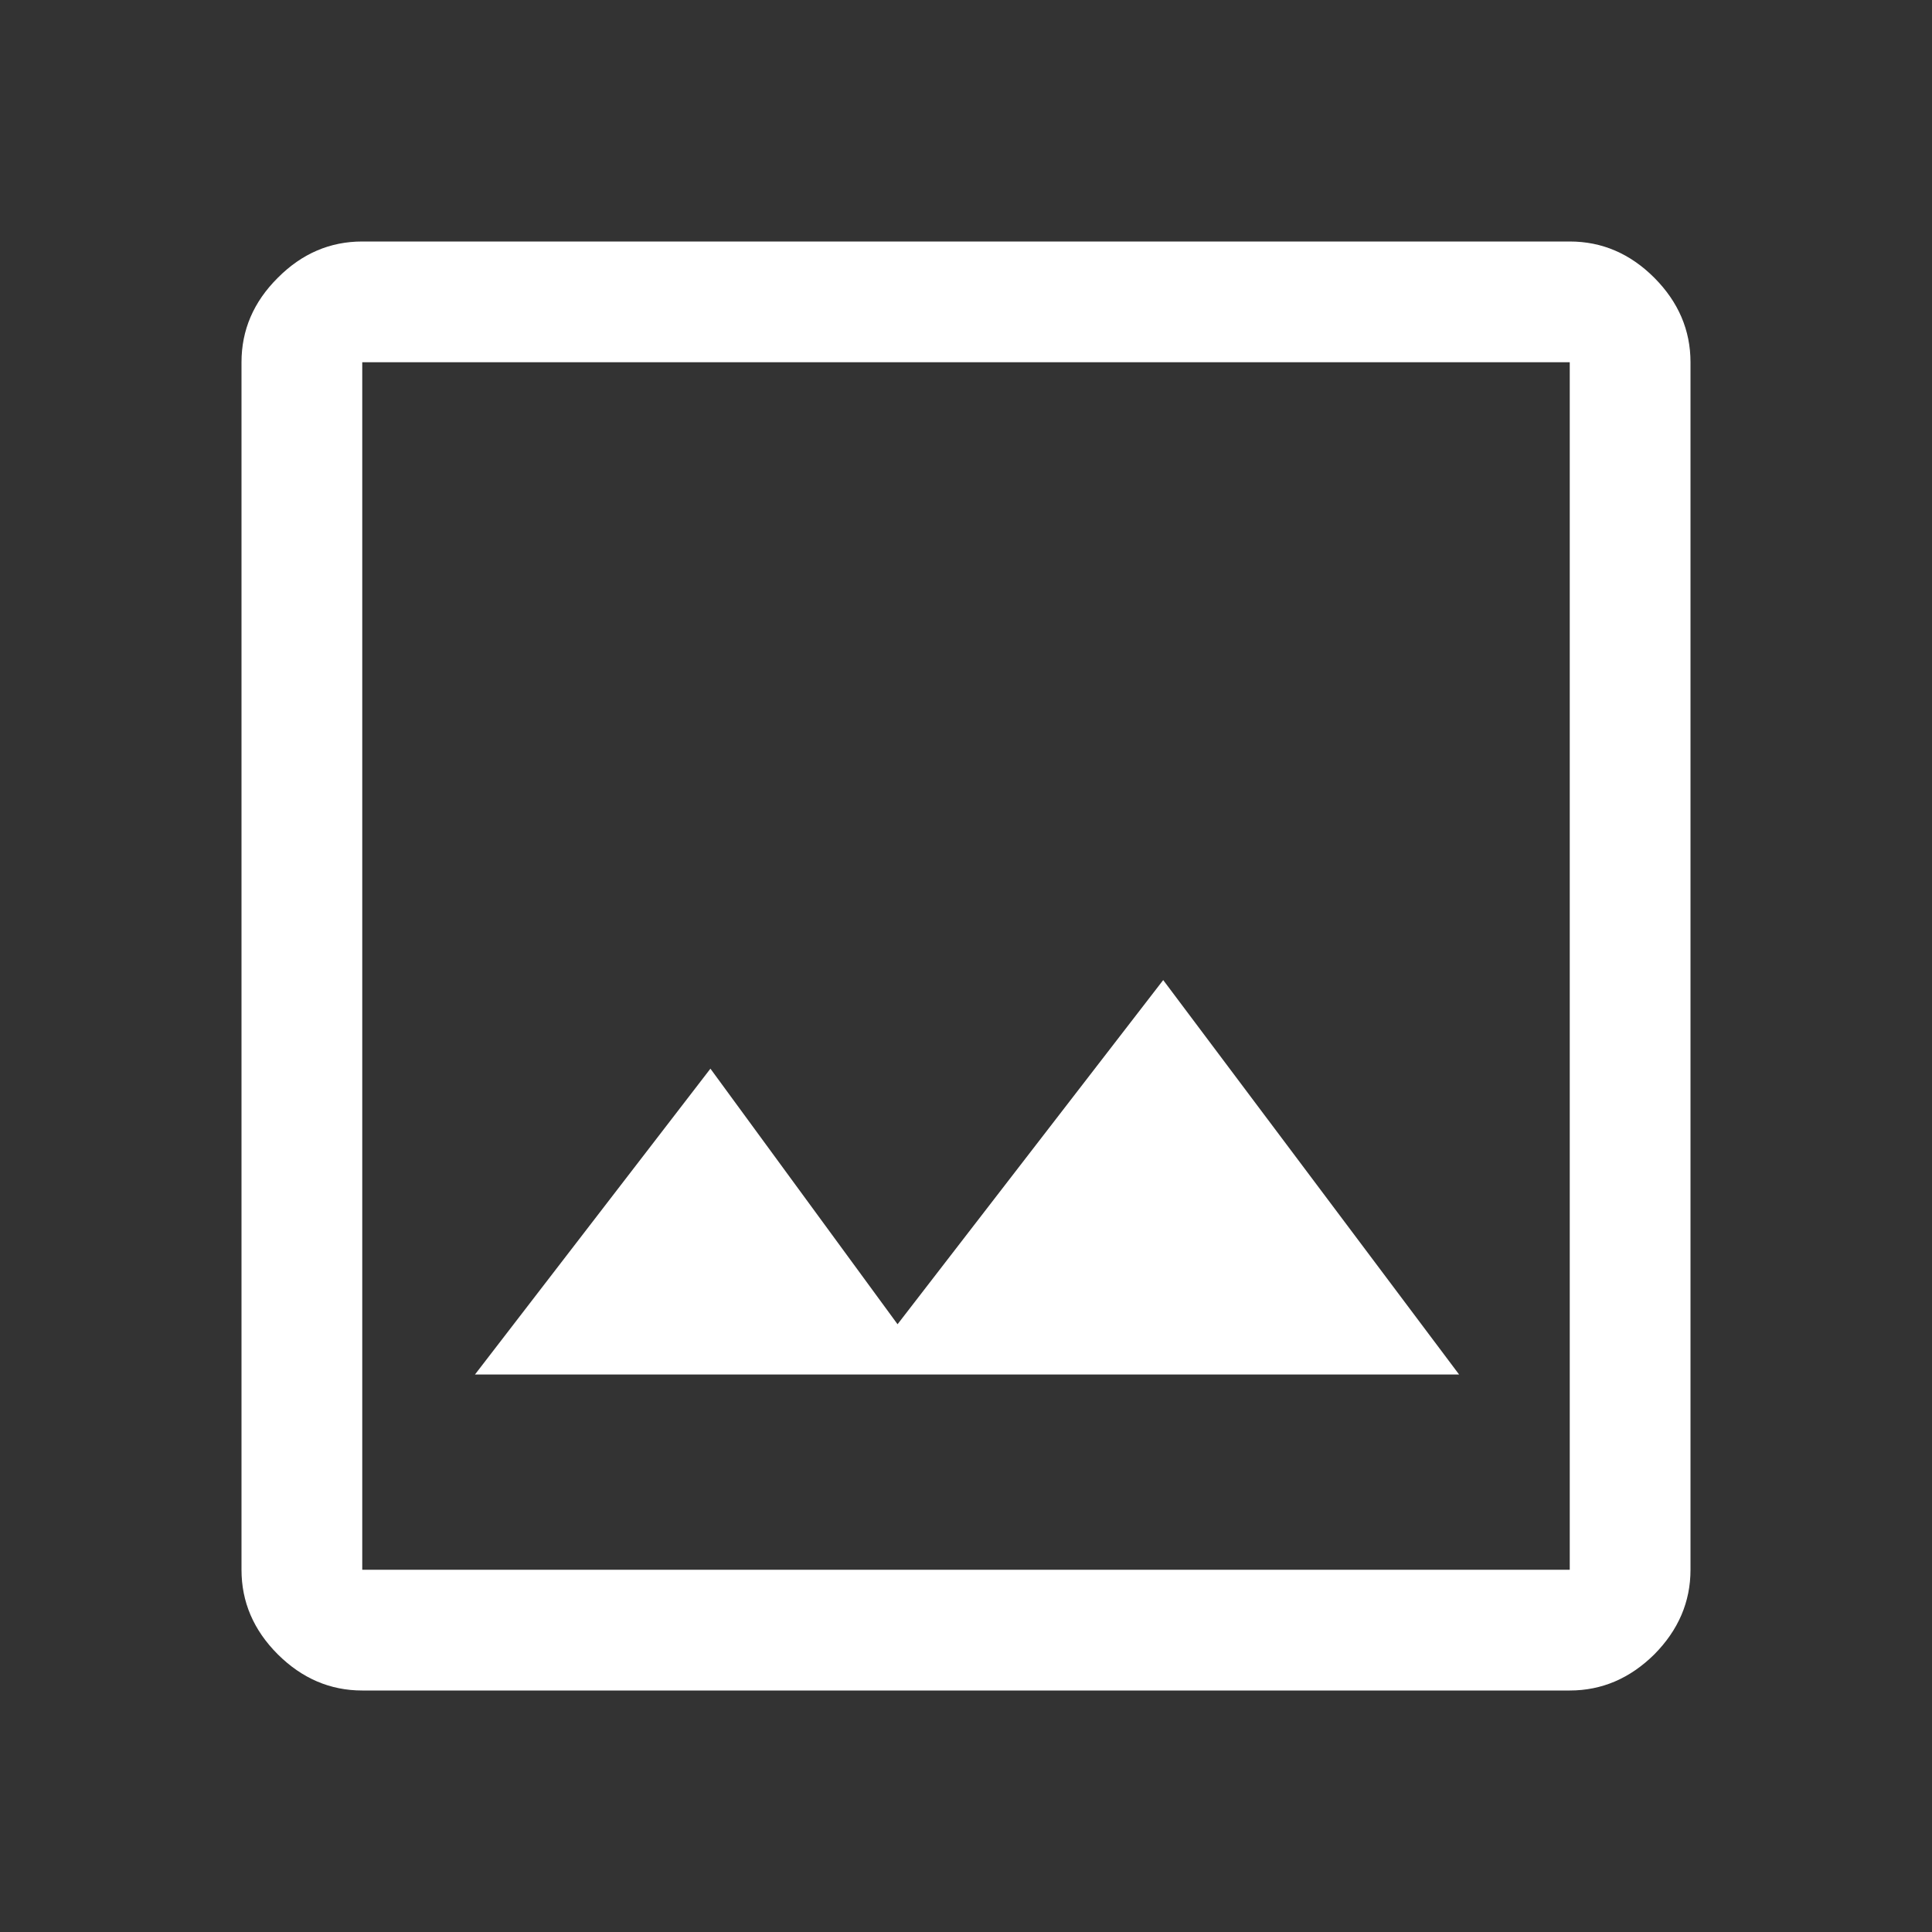 <svg width="14" height="14" viewBox="0 0 14 14" fill="none" xmlns="http://www.w3.org/2000/svg">
<rect x="0" y="0" width="14" height="14" fill="#333333" stroke="none"/>
<path d="M2.625 12.25C2.392 12.25 2.188 12.162 2.013 11.988C1.837 11.812 1.75 11.608 1.75 11.375V2.625C1.75 2.392 1.837 2.188 2.013 2.013C2.188 1.837 2.392 1.75 2.625 1.75H11.375C11.608 1.75 11.812 1.837 11.988 2.013C12.162 2.188 12.25 2.392 12.25 2.625V11.375C12.25 11.608 12.162 11.812 11.988 11.988C11.812 12.162 11.608 12.25 11.375 12.25H2.625ZM2.625 11.375H11.375V2.625H2.625V11.375ZM3.442 9.96H10.573L8.429 7.102L6.504 9.596L5.148 7.744L3.442 9.96Z" fill="white"/>
</svg>
